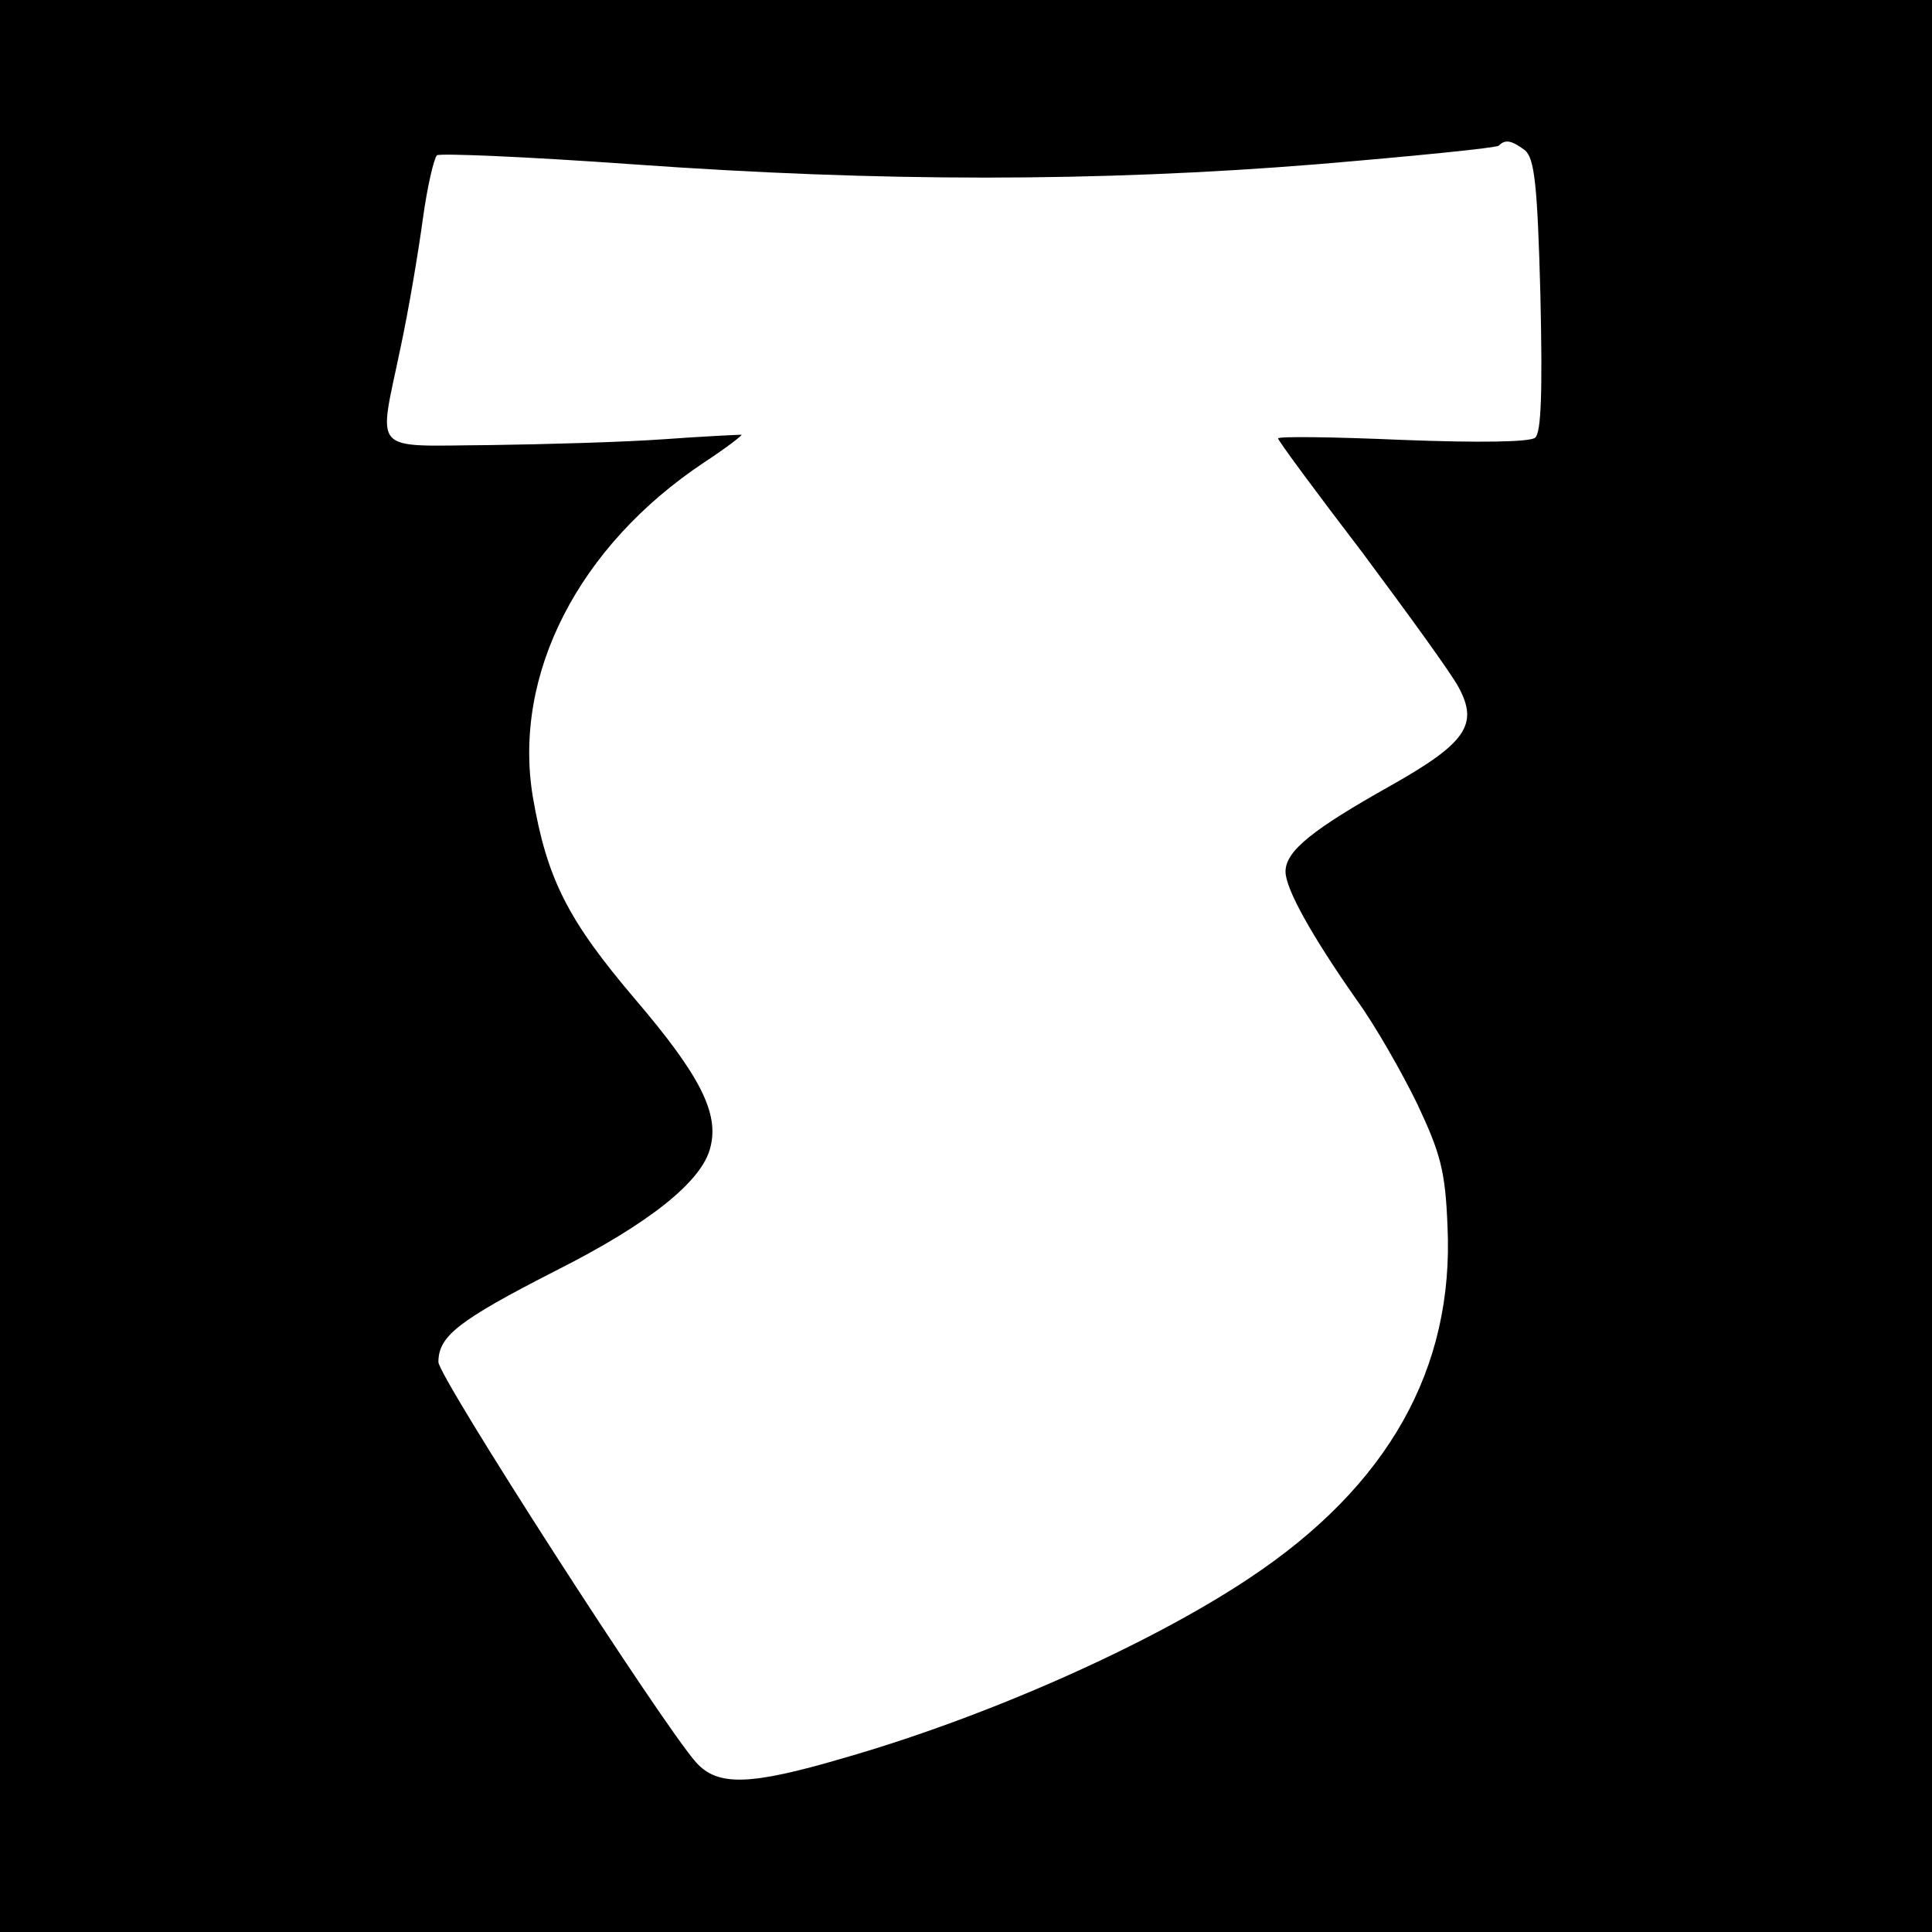 <?xml version="1.0" standalone="no"?>
<!DOCTYPE svg PUBLIC "-//W3C//DTD SVG 20010904//EN"
 "http://www.w3.org/TR/2001/REC-SVG-20010904/DTD/svg10.dtd">
<svg version="1.0" xmlns="http://www.w3.org/2000/svg"
 width="260pt" height="260pt" viewBox="0 0 260 260"
 preserveAspectRatio="xMidYMid meet">
<g transform="translate(0,260) scale(0.1,-0.1)"
fill="#000000" stroke="none">
<path d="M0 1300 l0 -1300 1300 0 1300 0 0 1300 0 1300 -1300 0 -1300 0 0
-1300z m2052 1098 c13 -11 17 -45 21 -195 3 -132 1 -185 -7 -192 -7 -6 -76 -7
-179 -3 -92 4 -167 5 -167 2 0 -3 51 -72 113 -153 61 -82 120 -163 130 -182
27 -50 10 -75 -91 -132 -105 -59 -142 -88 -142 -116 0 -23 35 -86 96 -173 24
-33 60 -96 81 -139 32 -68 38 -91 41 -165 9 -192 -80 -350 -267 -474 -135 -90
-354 -187 -546 -242 -126 -37 -169 -38 -198 -6 -45 50 -347 519 -347 539 0 35
27 56 158 123 125 63 197 120 208 166 12 46 -14 97 -101 199 -91 107 -119 162
-138 273 -27 164 61 337 231 450 29 19 51 36 50 37 -2 0 -48 -2 -103 -6 -55
-4 -162 -7 -237 -8 -161 -1 -149 -14 -119 131 11 51 24 129 30 173 6 44 15 82
19 86 4 3 122 -2 262 -12 335 -24 626 -24 923 0 131 11 241 22 244 25 9 9 17
7 35 -6z"/>
</g>
</svg>
